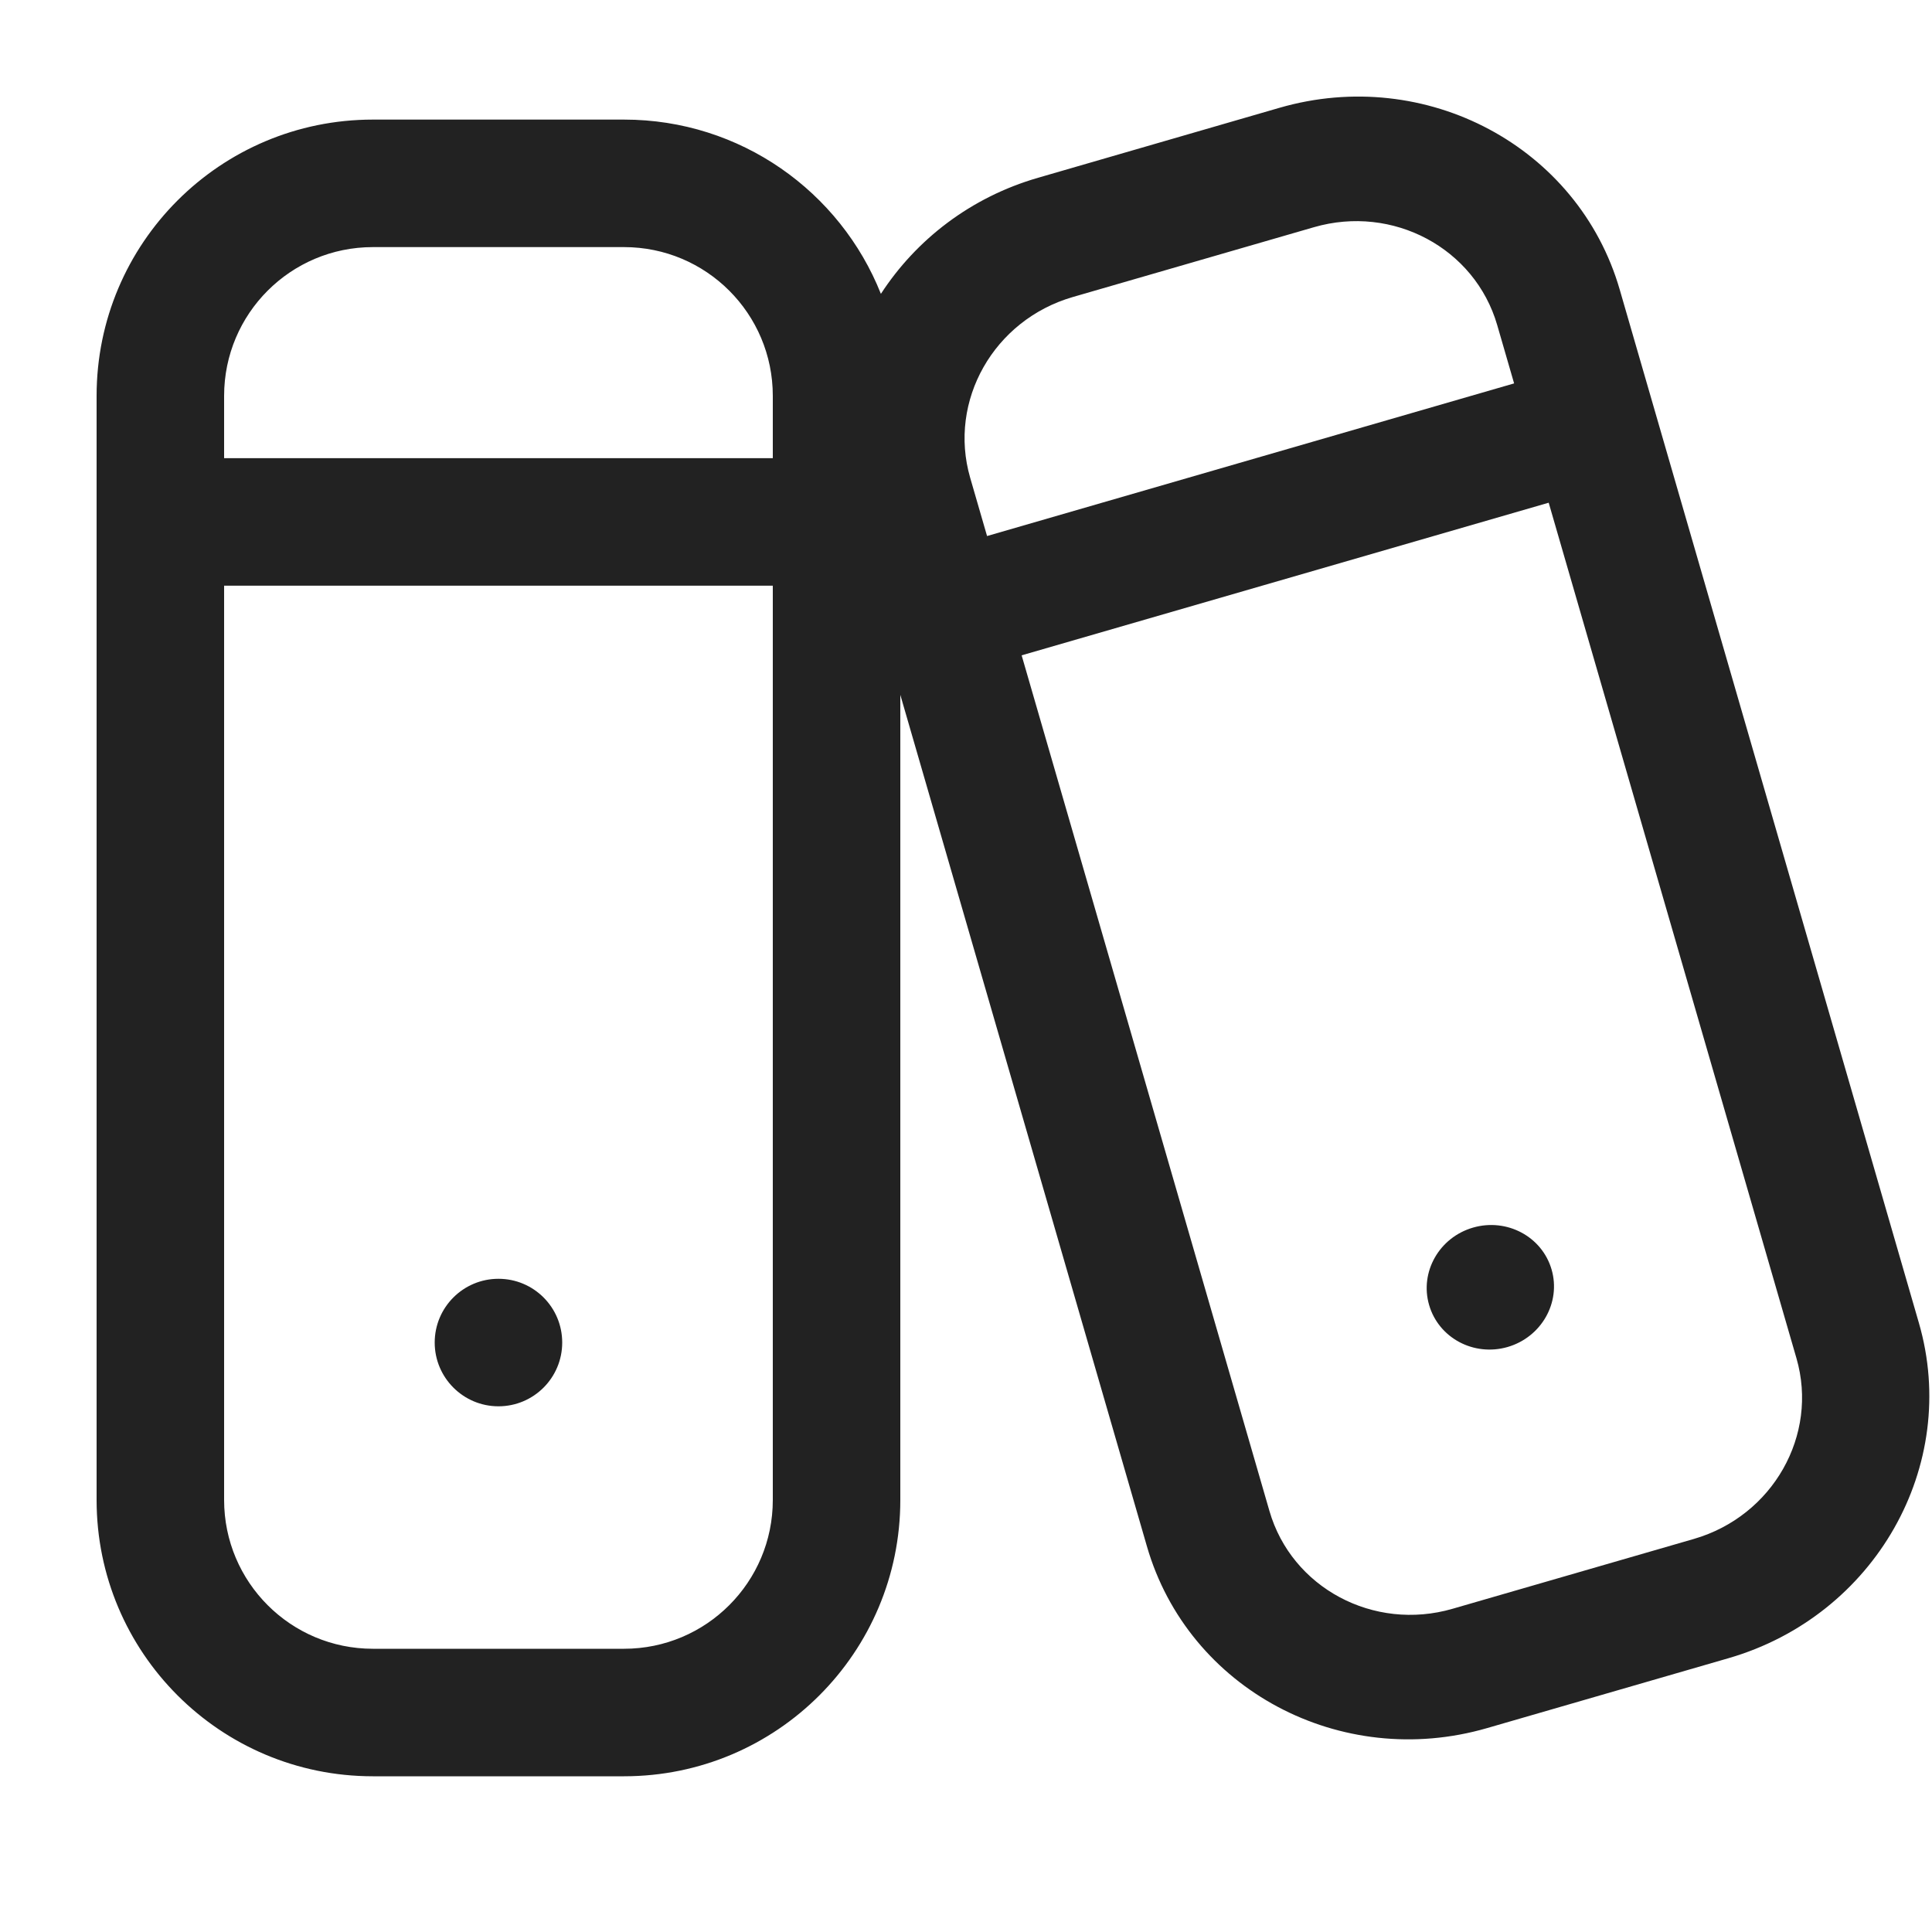 <svg width="20" height="20" viewBox="0 0 20 20" fill="none" xmlns="http://www.w3.org/2000/svg">
<g id="hugeicons:library">
<path id="Vector" fill-rule="evenodd" clip-rule="evenodd" d="M9.32 7.193V15.528C9.32 17.107 8.04 18.388 6.46 18.388H3.86C2.28 18.388 1 17.107 1 15.528V4.098C1 2.518 2.28 1.238 3.86 1.238H6.46C7.667 1.238 8.699 1.985 9.119 3.042C9.483 2.482 10.047 2.042 10.747 1.84L13.245 1.116C14.762 0.677 16.339 1.519 16.767 2.997L19.864 13.694C20.293 15.172 19.41 16.727 17.892 17.166L15.395 17.889C13.878 18.329 12.301 17.487 11.873 16.008L9.32 7.193ZM10.043 4.945C9.813 4.149 10.288 3.312 11.105 3.075L13.602 2.352C14.419 2.115 15.268 2.569 15.499 3.365L15.674 3.969L10.218 5.549L10.043 4.945ZM10.576 6.784L13.141 15.641C13.371 16.437 14.22 16.891 15.037 16.654L17.535 15.931C18.352 15.694 18.827 14.857 18.597 14.061L16.032 5.204L10.576 6.784ZM15.249 12.708C15.599 12.607 15.963 12.801 16.062 13.142L16.062 13.142C16.161 13.483 15.957 13.842 15.607 13.944C15.257 14.045 14.893 13.851 14.794 13.509L14.794 13.509C14.695 13.168 14.899 12.809 15.249 12.708ZM2.32 4.098C2.32 3.247 3.009 2.558 3.86 2.558H6.46C7.311 2.558 8 3.247 8 4.098V4.743H2.32V4.098ZM2.32 6.063V15.528C2.32 16.378 3.009 17.068 3.86 17.068H6.46C7.311 17.068 8 16.378 8 15.528V6.063H2.32ZM5.16 13.238C5.525 13.238 5.82 13.533 5.82 13.898V13.898C5.82 14.262 5.525 14.558 5.16 14.558C4.796 14.558 4.5 14.262 4.5 13.898V13.898C4.5 13.533 4.796 13.238 5.16 13.238Z" fill="#222222"/>
</g>
</svg>
